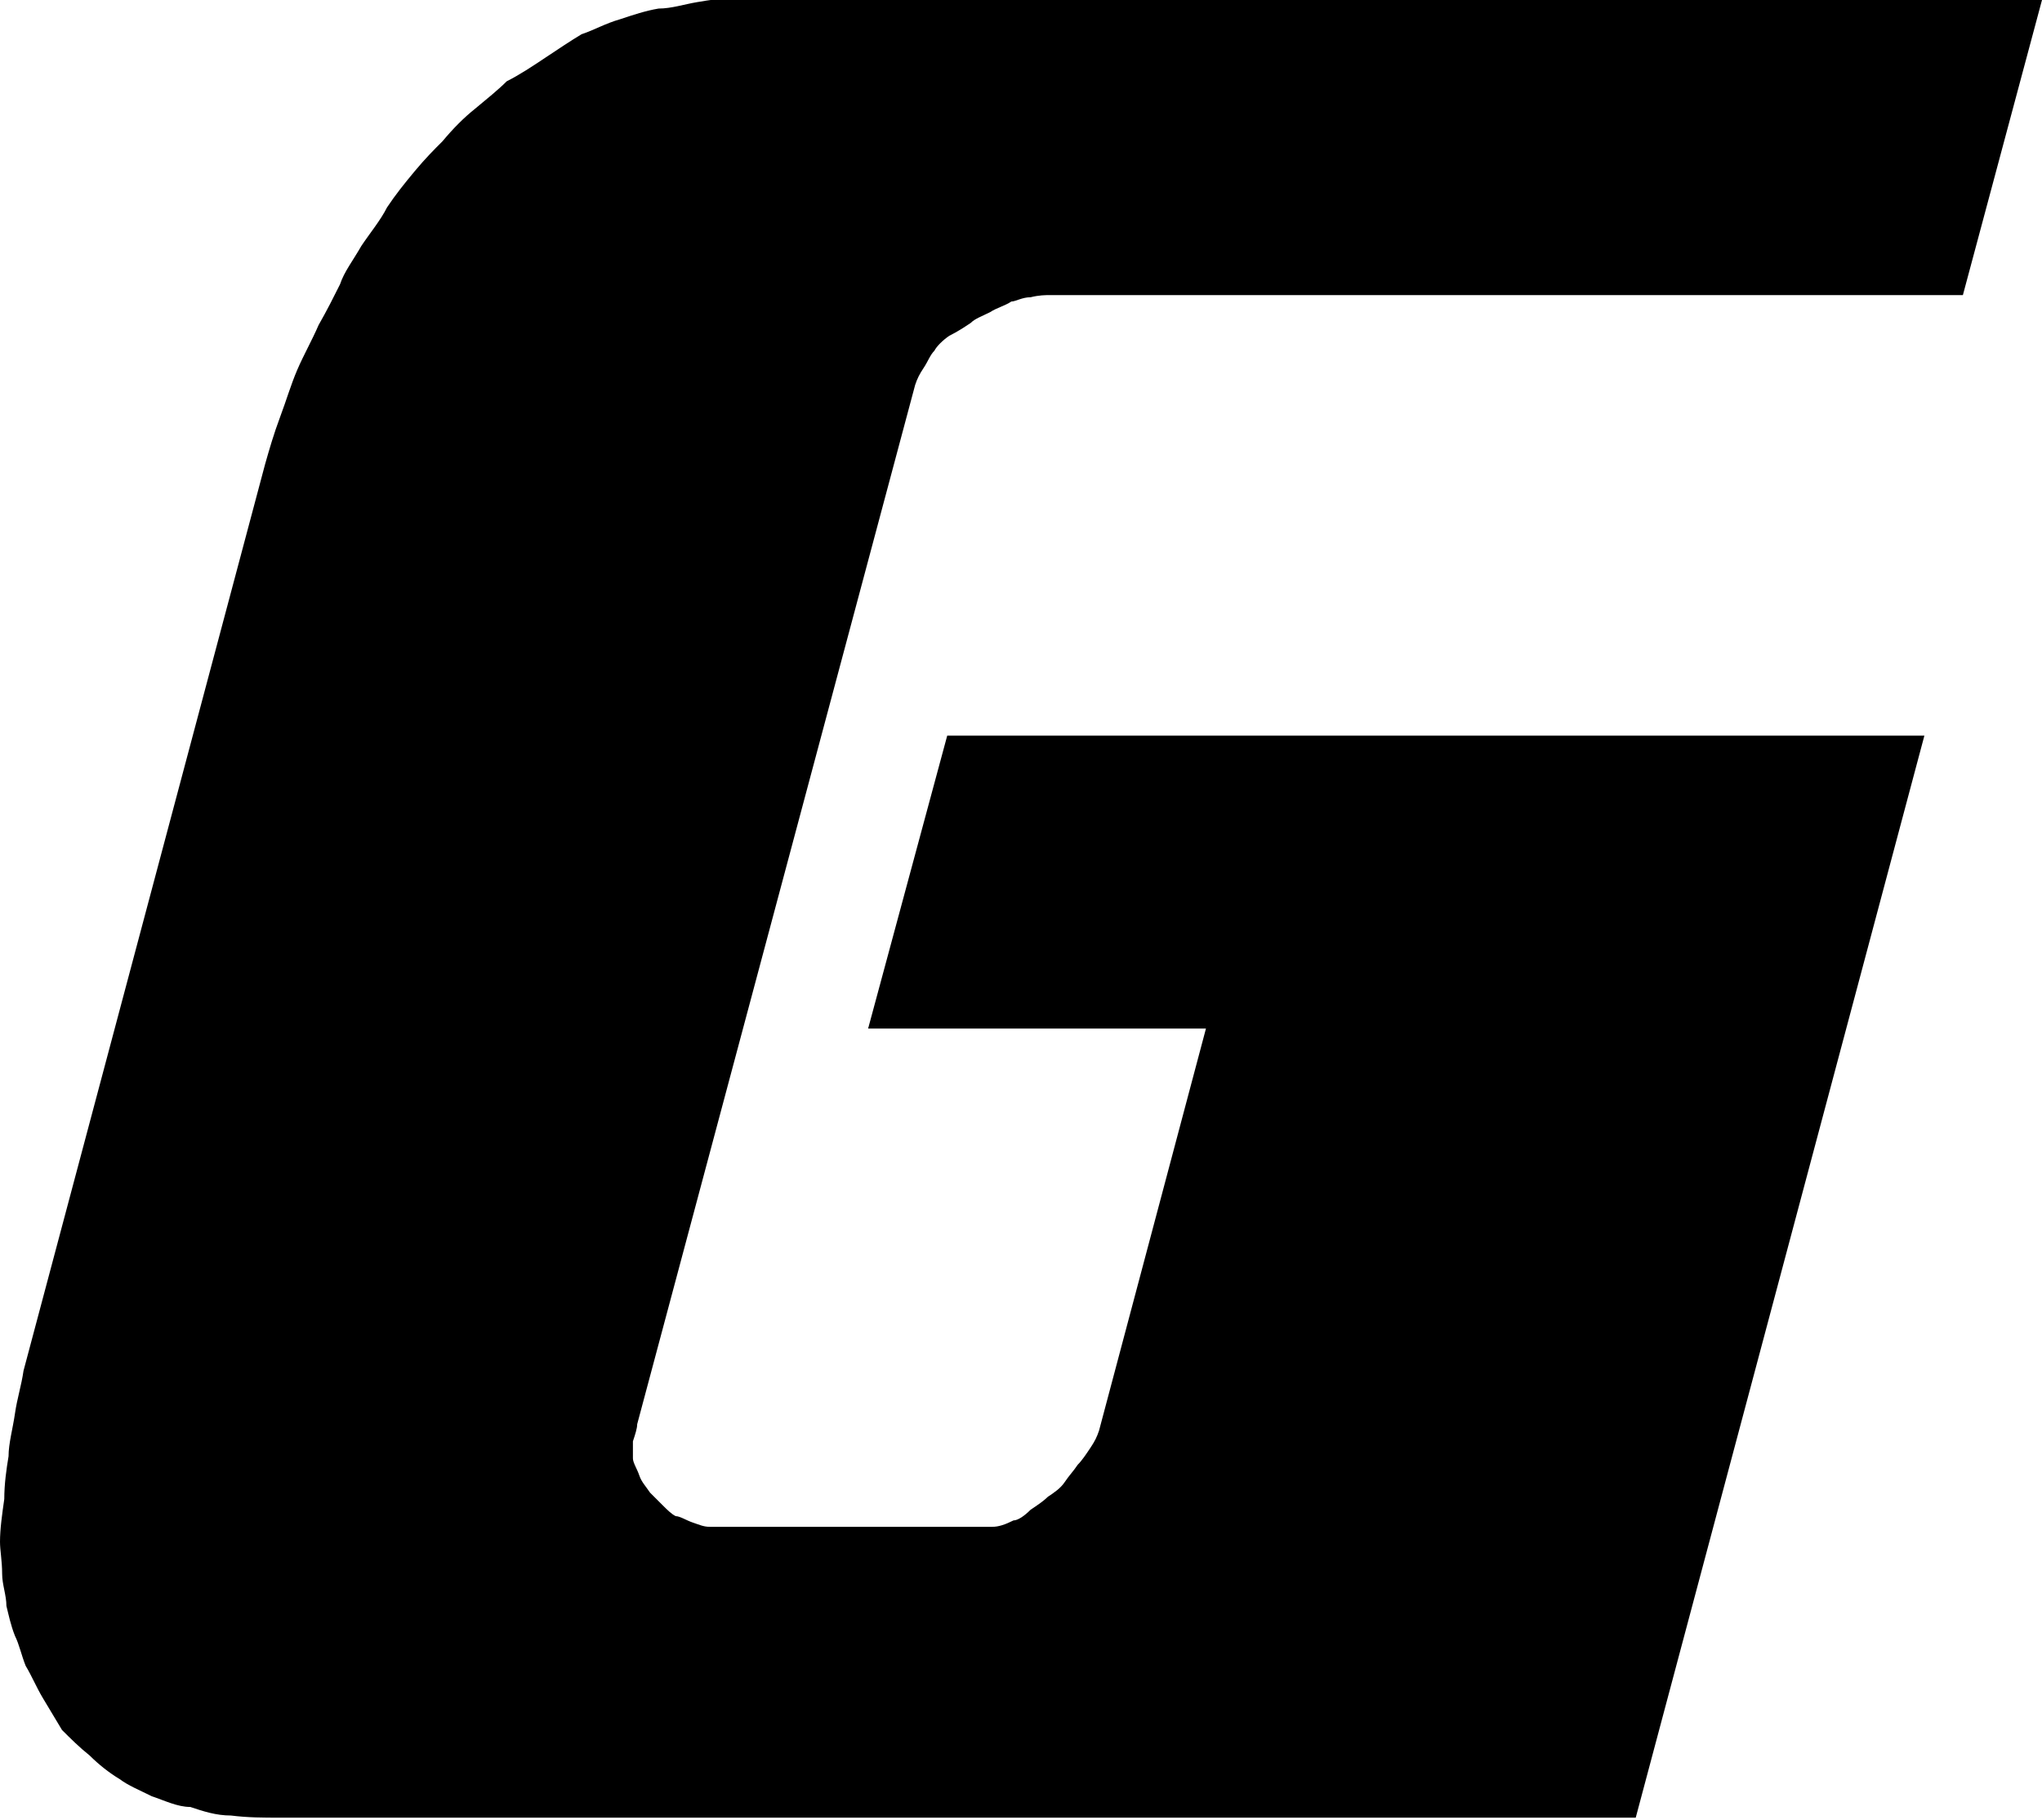 <?xml version="1.0" encoding="UTF-8"?>
<svg id="Capa_2" data-name="Capa 2" xmlns="http://www.w3.org/2000/svg" viewBox="0 0 95.5 85.1">
  <g id="Capa_1-2" data-name="Capa 1">
    <path d="M95.5,0l-3.7,13.8h-42.7c-.2,0-.5,0-.9.1-.4,0-.7.2-.9.2-.3.2-.7.3-1,.5-.4.2-.7.3-.9.5-.3.2-.6.4-1,.6-.3.2-.6.5-.7.7-.2.2-.3.5-.5.8-.2.3-.3.5-.4.8l-13,48.6c0,.2-.1.5-.2.8,0,.3,0,.6,0,.8,0,.2.2.5.3.8.1.3.3.5.5.8.2.2.4.4.6.6.2.2.4.4.6.5.2,0,.5.2.8.3.3.1.5.2.8.2h12.4c.2,0,.5,0,.8,0,.3,0,.6-.1,1-.3.2,0,.5-.2.8-.5.3-.2.6-.4.8-.6.3-.2.6-.4.8-.7.2-.3.4-.5.6-.8.2-.2.4-.5.6-.8.2-.3.3-.5.4-.8l5-18.8h-15.8l3.7-13.7h45.7l-13.5,50.6H13.1c-.8,0-1.5,0-2.3-.1-.7,0-1.3-.2-1.9-.4-.6,0-1.2-.3-1.8-.5-.6-.3-1.1-.5-1.5-.8-.5-.3-1-.7-1.4-1.1-.5-.4-.9-.8-1.3-1.2-.3-.5-.6-1-.9-1.5-.3-.5-.5-1-.8-1.5-.2-.5-.3-1-.5-1.4-.2-.5-.3-1-.4-1.4,0-.5-.2-1-.2-1.5,0-.6-.1-1.1-.1-1.5,0-.6.1-1.3.2-2,0-.7.1-1.4.2-2,0-.6.2-1.3.3-2,.1-.7.3-1.3.4-2L12.4,21.7c.2-.7.4-1.4.7-2.2.3-.8.5-1.5.8-2.2.3-.7.7-1.4,1-2.1.4-.7.7-1.3,1-1.9.2-.6.6-1.1,1-1.8.4-.6.9-1.2,1.2-1.8.4-.6.8-1.1,1.3-1.7.5-.6.9-1,1.3-1.4.5-.6,1-1.1,1.5-1.5.6-.5,1.1-.9,1.5-1.3.6-.3,1.2-.7,1.8-1.1.6-.4,1.2-.8,1.7-1.1.6-.2,1.1-.5,1.8-.7.6-.2,1.2-.4,1.8-.5.6,0,1.2-.2,1.8-.3.6-.1,1.2-.2,1.8-.2h61Z"/>
  </g>
</svg>